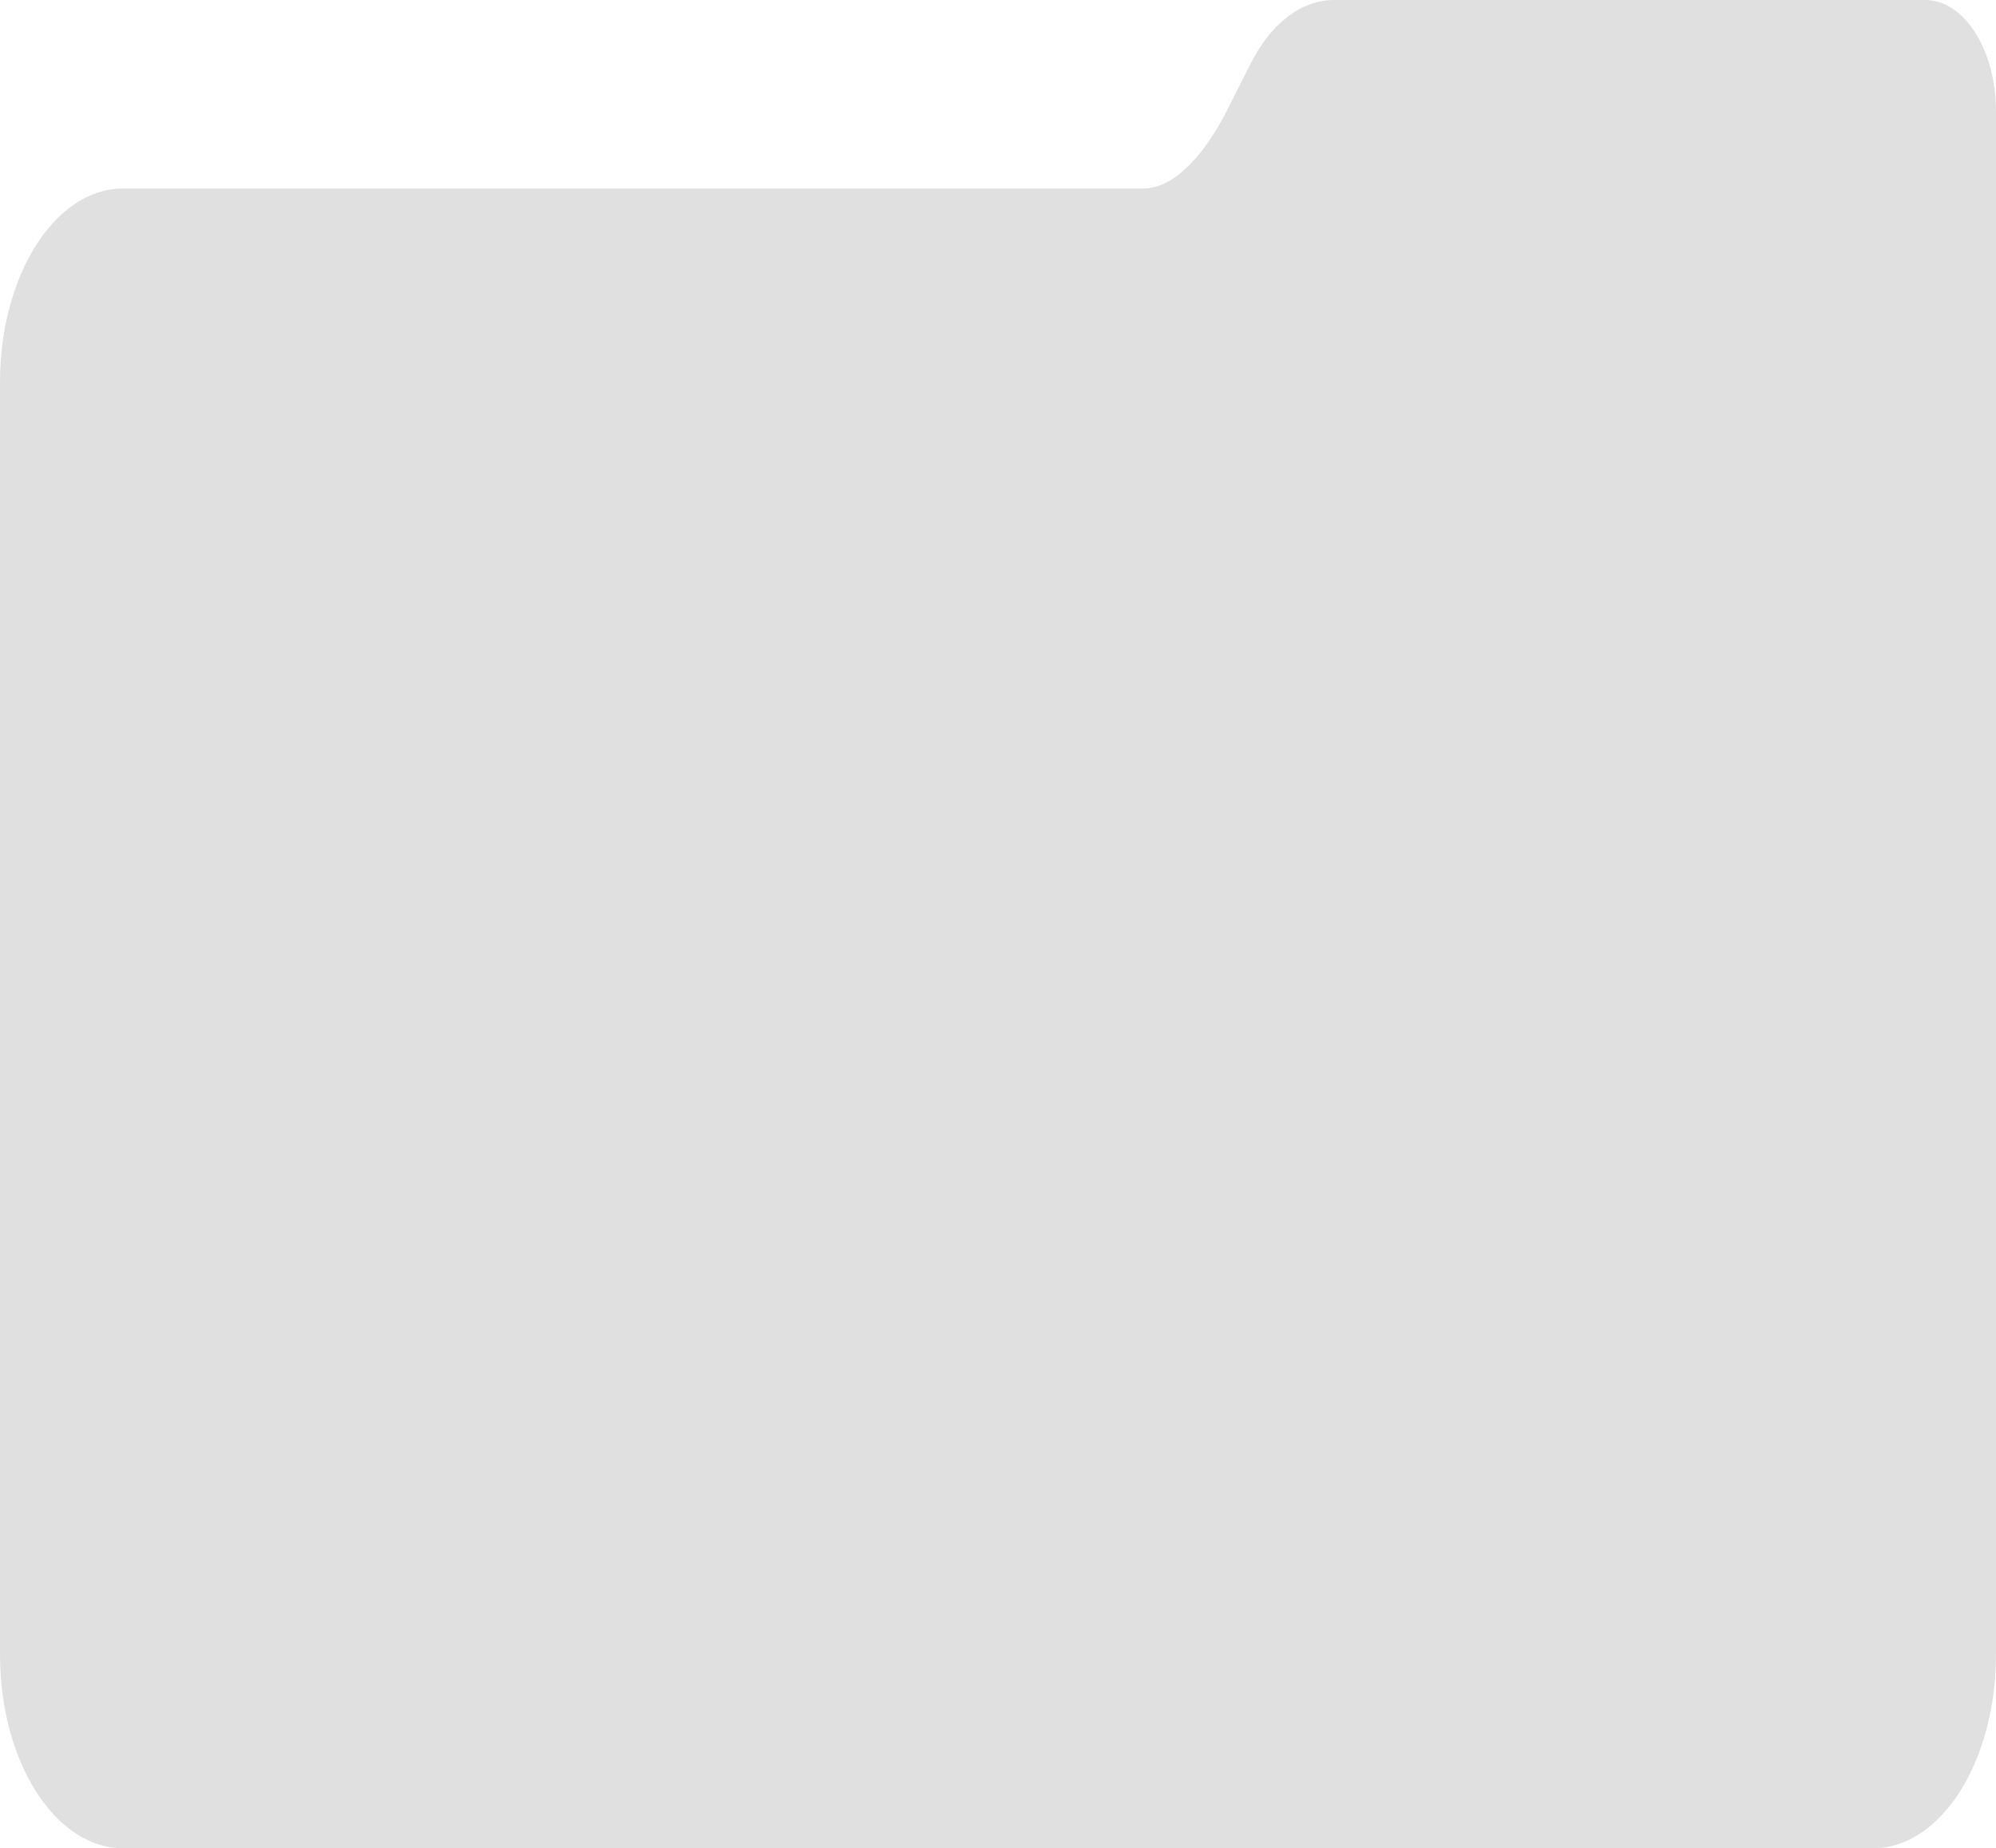 <?xml version="1.0" encoding="UTF-8"?> <svg xmlns="http://www.w3.org/2000/svg" viewBox="0 0 331.49 307.01"><defs><style>.cls-1{fill:#e0e0e0;}</style></defs><g id="Layer_2" data-name="Layer 2"><g id="Layer_1-2" data-name="Layer 1"><path id="Path_1025" data-name="Path 1025" class="cls-1" d="M20.43,307H311.06c11.28,0,20.43-14.41,20.43-32.19V18.52C331.49,8.29,326.22,0,319.73,0H221.54c-5.36,0-10.43,3.84-13.77,10.44l-4.1,8.1c-3.35,6.6-8.41,12.77-13.77,12.77H20.43C9.15,31.31,0,45.72,0,63.5V274.82C0,292.6,9.15,307,20.43,307Z"></path></g></g></svg> 